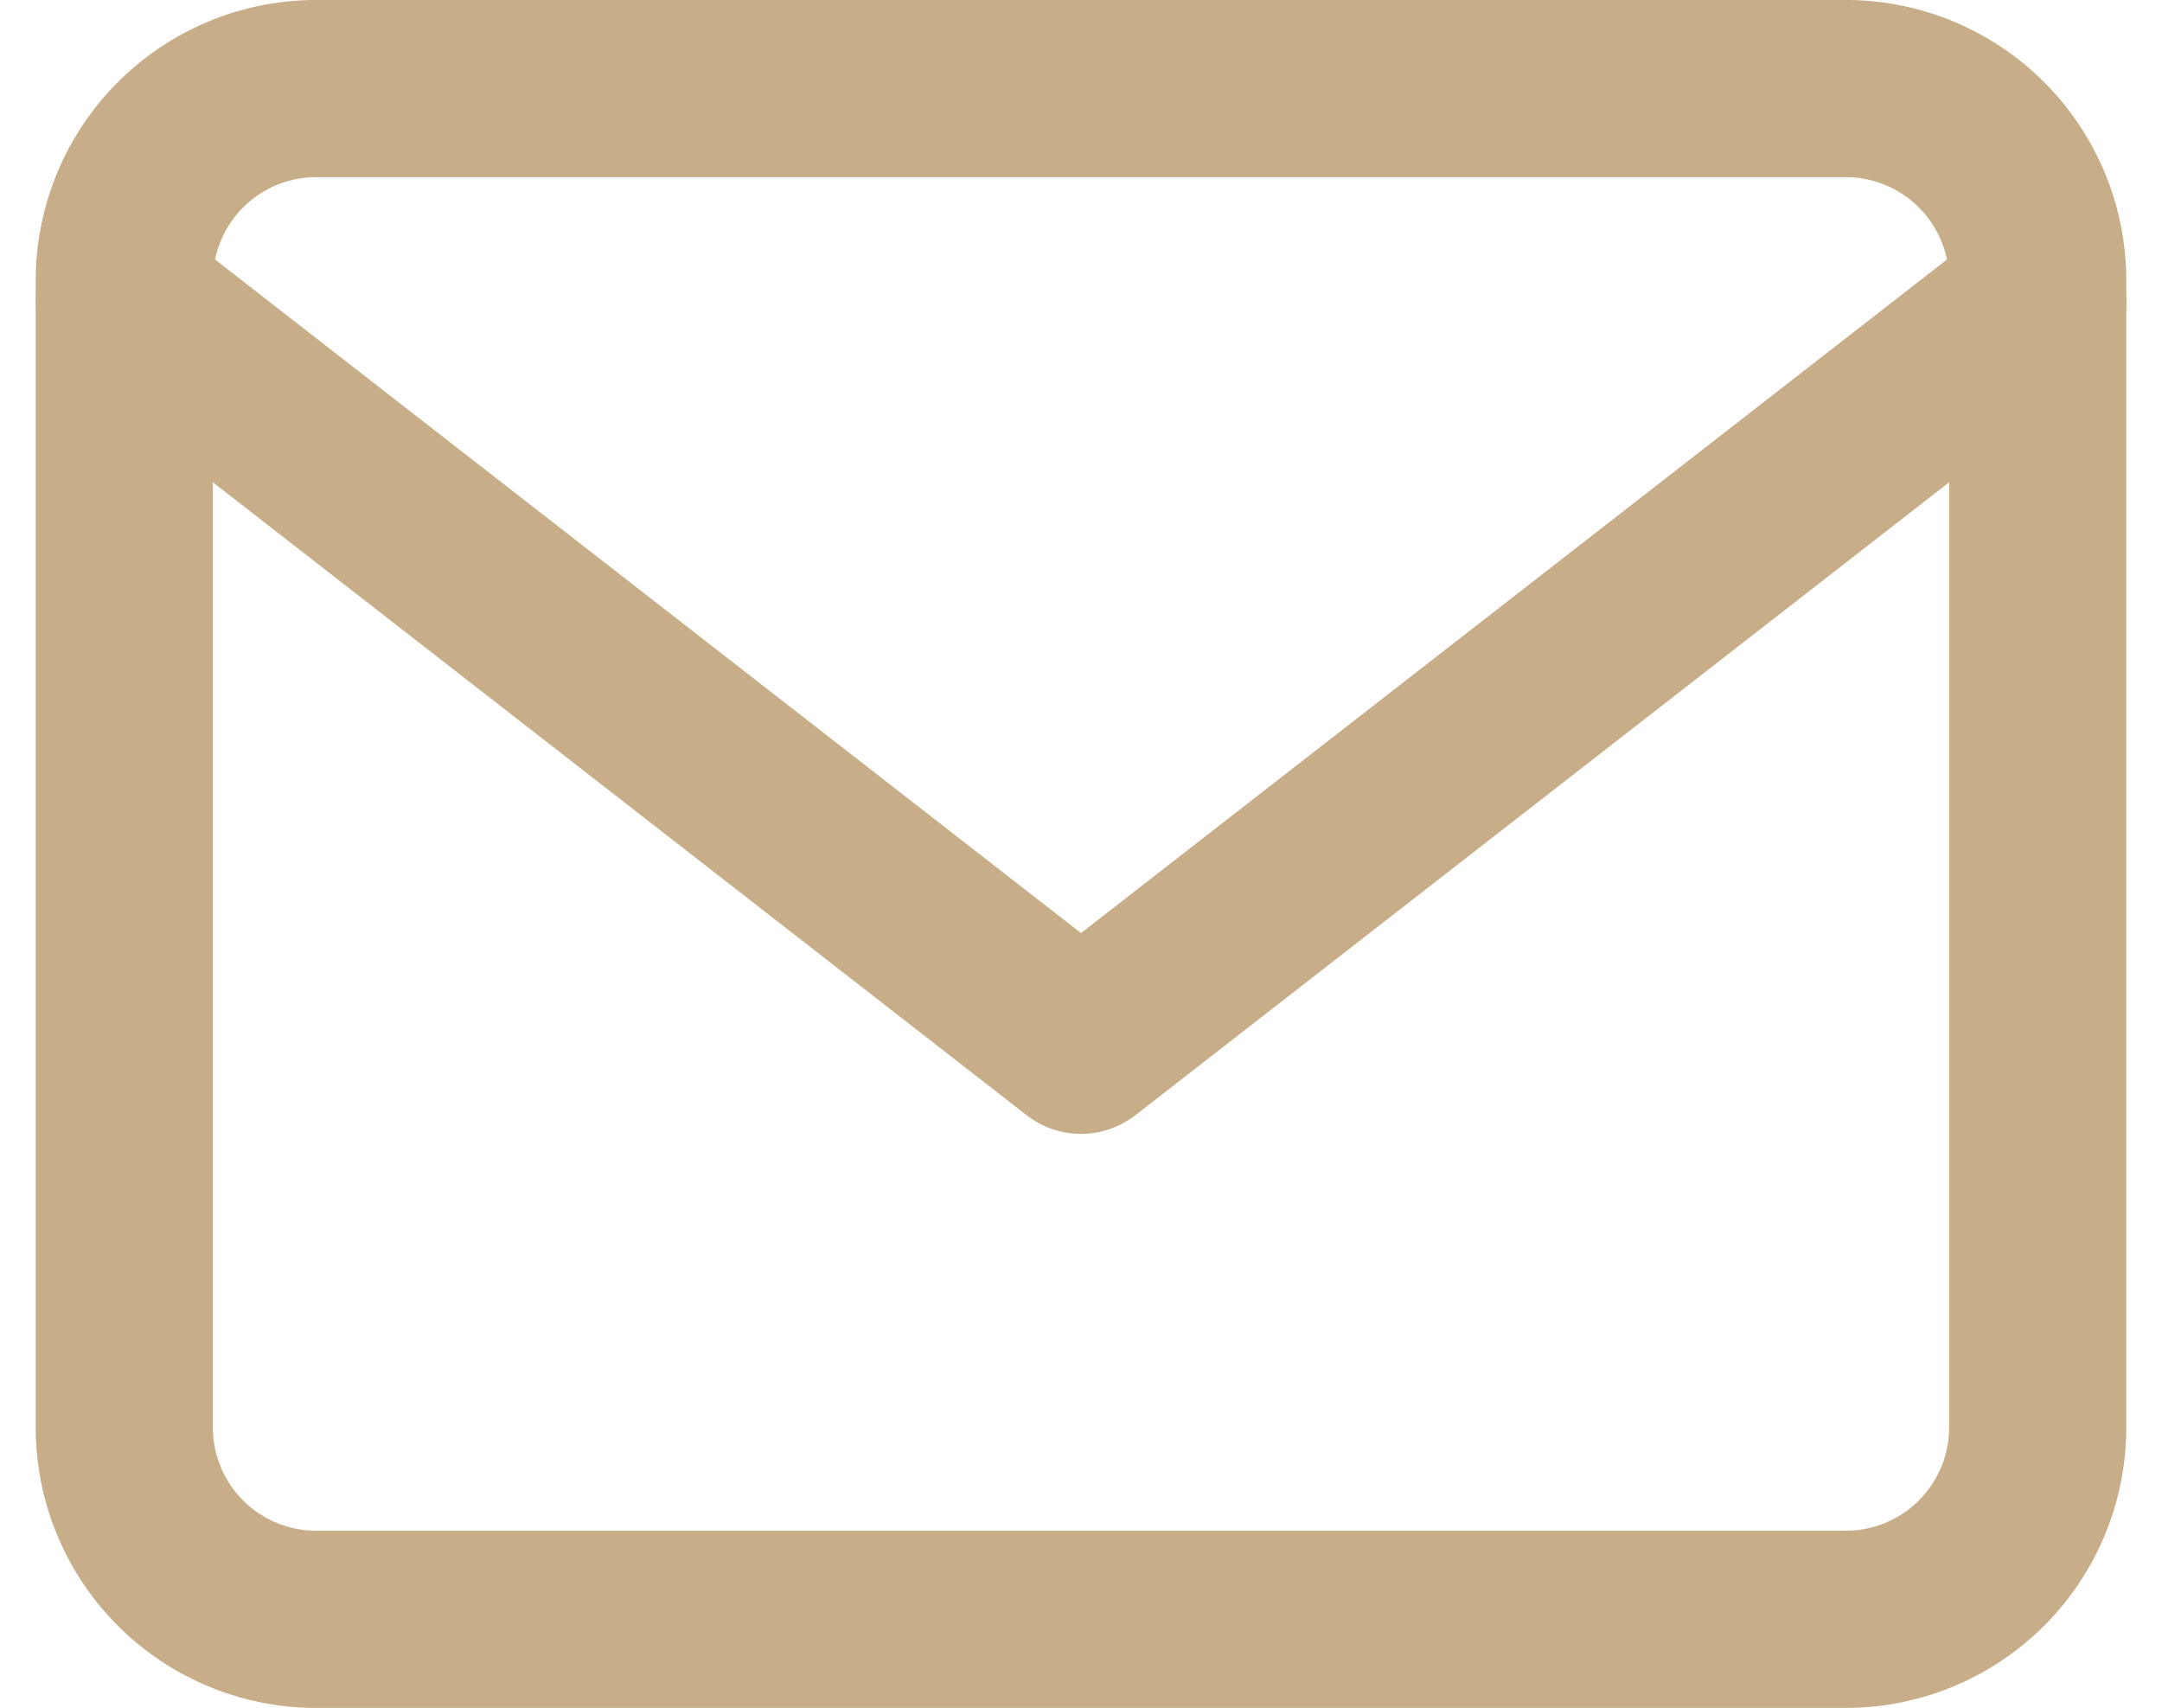 <svg xmlns="http://www.w3.org/2000/svg" width="30.508" height="24.1" viewBox="0 0 30.508 24.1">
  <g id="Icon_feather-mail" data-name="Icon feather-mail" transform="translate(-1.246 -4.75)">
    <g id="Raggruppa_682" data-name="Raggruppa 682">
      <path id="Tracciato_168" data-name="Tracciato 168" d="M5.7,6H27.3A2.708,2.708,0,0,1,30,8.7V24.9a2.708,2.708,0,0,1-2.7,2.7H5.7A2.708,2.708,0,0,1,3,24.9V8.7A2.708,2.708,0,0,1,5.7,6Z" fill="none" stroke="#c7ad88" stroke-linecap="round" stroke-linejoin="round" stroke-width="2.5"/>
    </g>
    <path id="Tracciato_169" data-name="Tracciato 169" d="M30,9,16.5,19.5,3,9" transform="translate(0)" fill="none" stroke="#c7ad88" stroke-linecap="round" stroke-linejoin="round" stroke-width="2.5"/>
  </g>
</svg>
